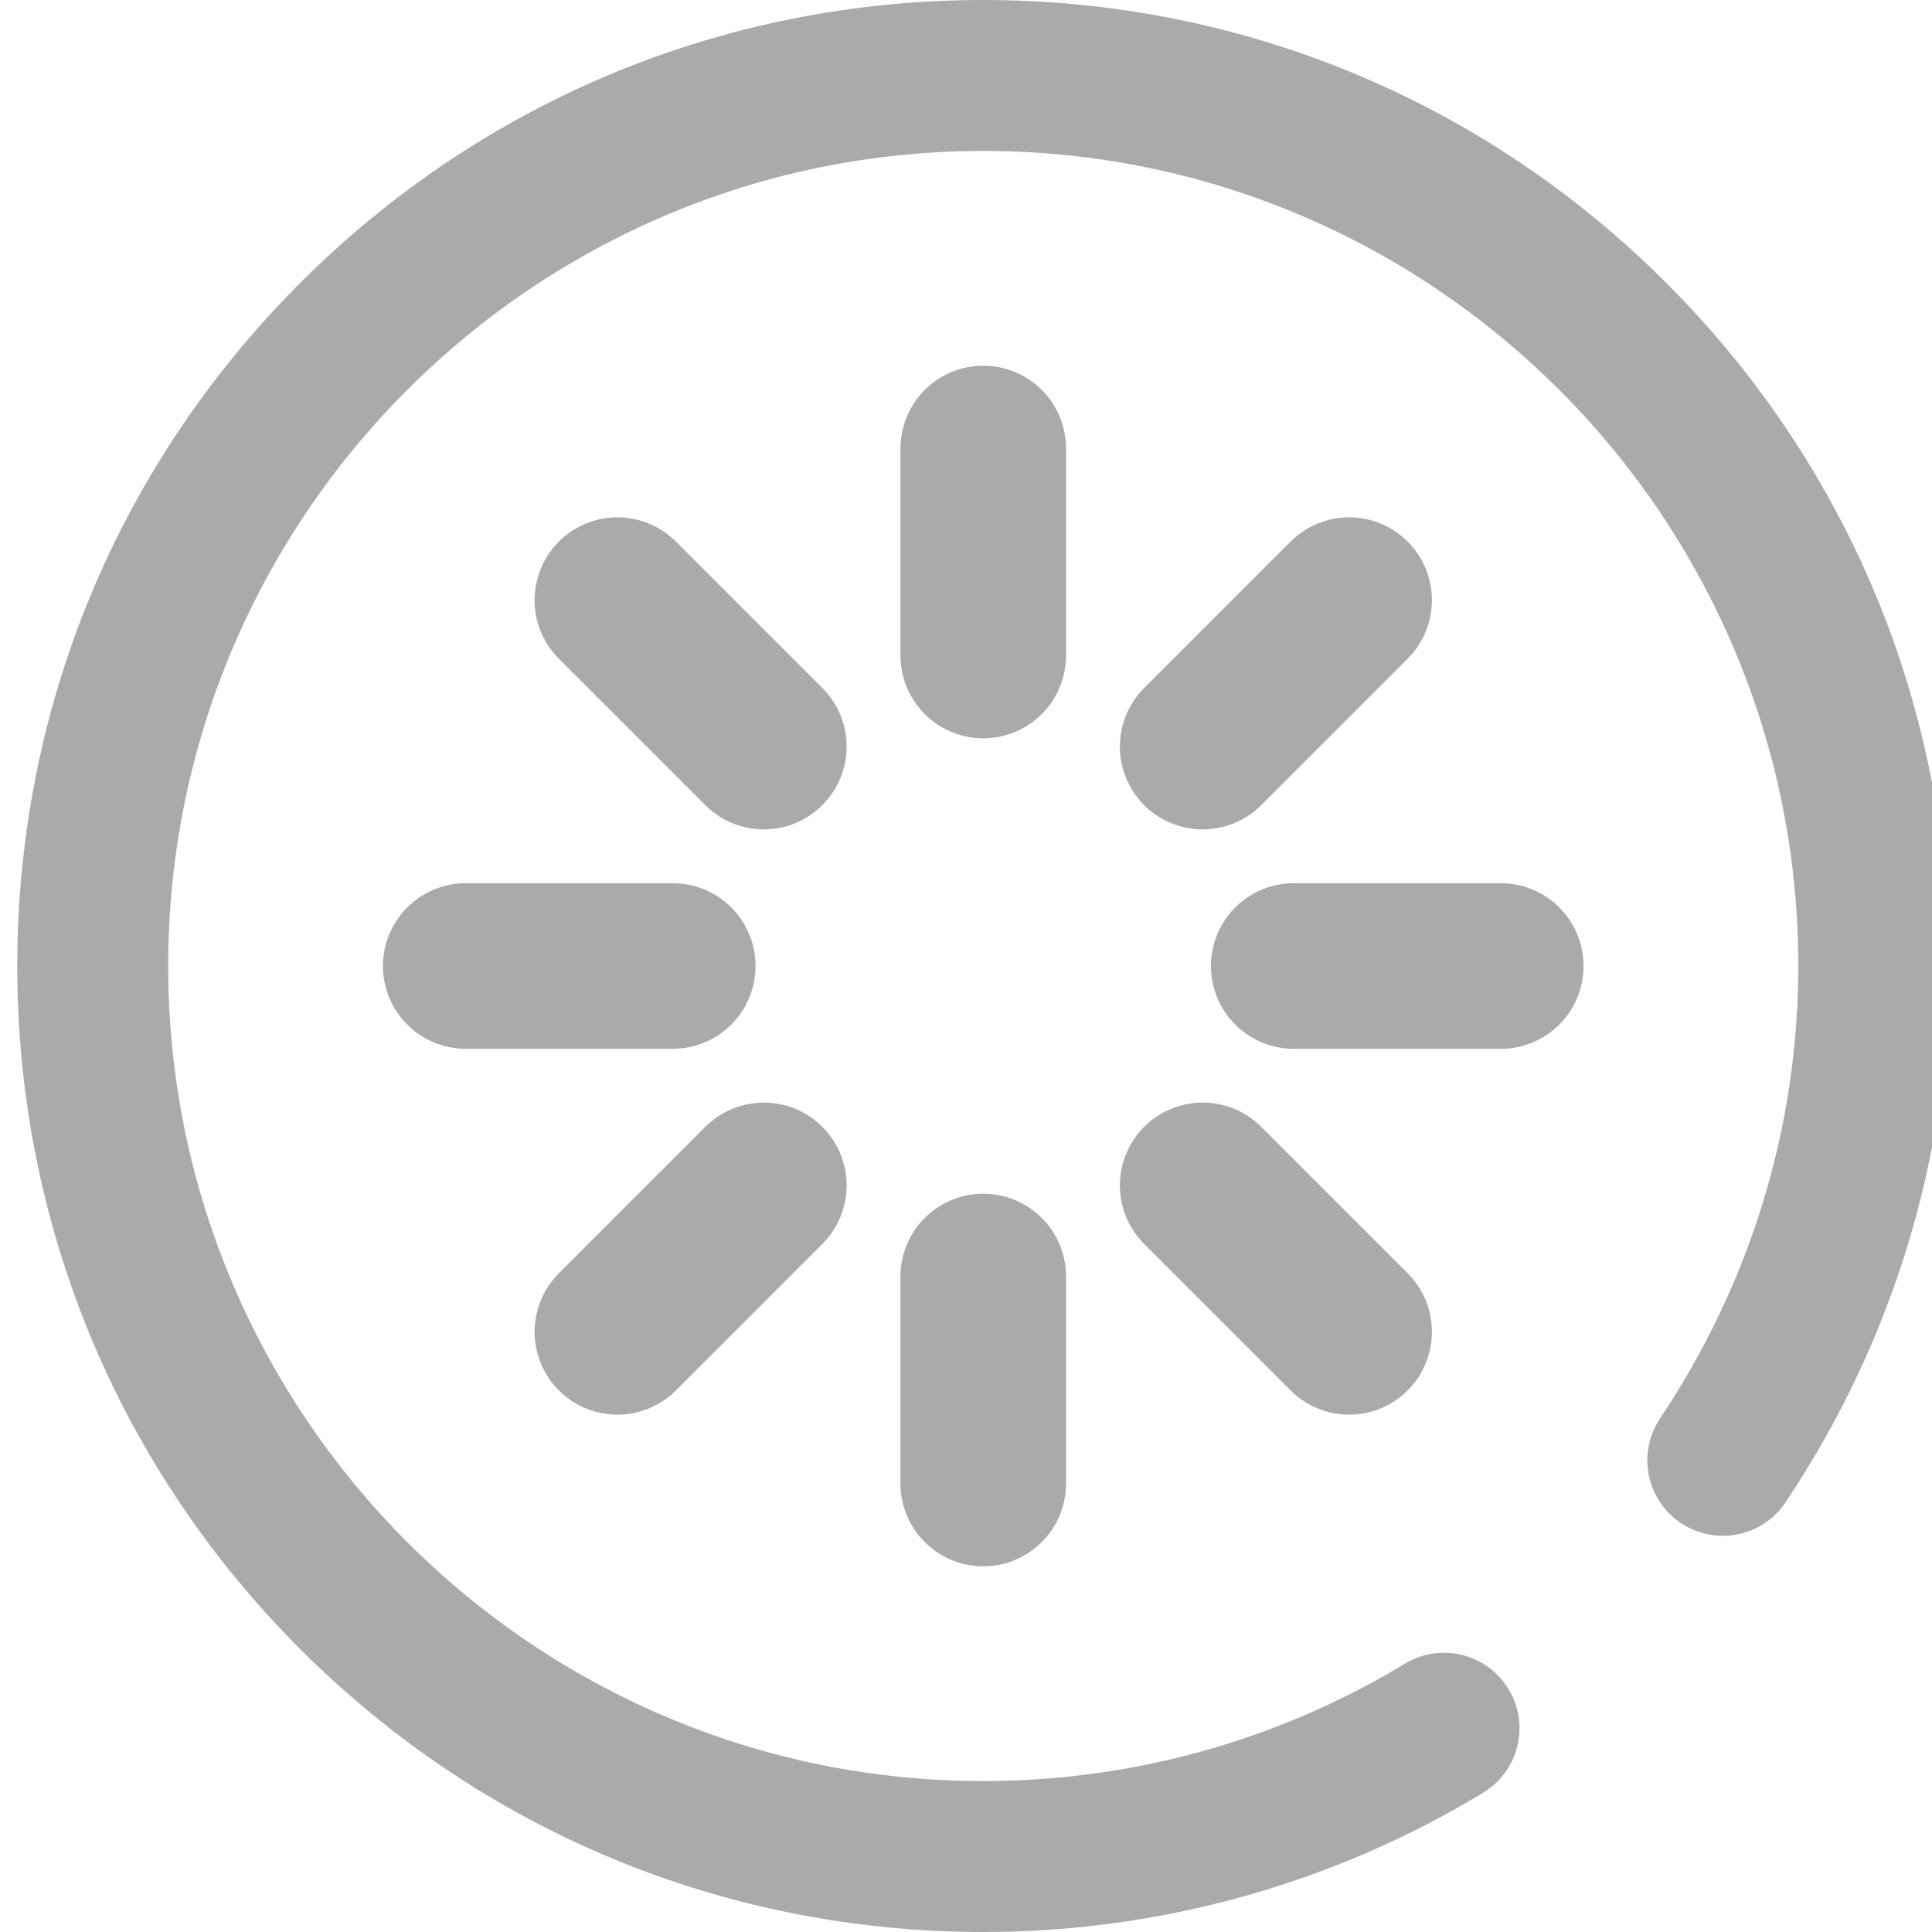 <svg width="56" height="56" viewBox="0 0 56 56" fill="none" xmlns="http://www.w3.org/2000/svg">
<g clip-path="url(#clip0_54_30)">
<path d="M48.299 8.201C43.011 2.913 35.979 0 28.5 0C21.021 0 13.989 2.913 8.701 8.201C3.413 13.489 0.5 20.521 0.5 28C0.5 35.479 3.413 42.511 8.701 47.799C13.989 53.087 21.021 56 28.5 56C33.62 56 38.63 54.605 42.988 51.965C44.021 51.339 44.352 49.994 43.726 48.96C43.1 47.927 41.755 47.597 40.721 48.223C37.047 50.449 32.821 51.625 28.5 51.625C15.473 51.625 4.875 41.027 4.875 28C4.875 14.973 15.473 4.375 28.5 4.375C41.527 4.375 52.125 14.973 52.125 28C52.125 32.658 50.74 37.192 48.119 41.112C47.447 42.117 47.717 43.475 48.722 44.147C49.726 44.818 51.085 44.548 51.756 43.544C54.86 38.902 56.5 33.527 56.5 28C56.5 20.521 53.587 13.489 48.299 8.201Z" fill="#AAAAAA"/>
<path d="M28.5 13V19" stroke="#AAAAAA" stroke-width="4.8" stroke-linecap="round" stroke-linejoin="round"/>
<path d="M28.5 37V43" stroke="#AAAAAA" stroke-width="4.8" stroke-linecap="round" stroke-linejoin="round"/>
<path d="M17.895 17.395L22.14 21.64" stroke="#AAAAAA" stroke-width="4.8" stroke-linecap="round" stroke-linejoin="round"/>
<path d="M34.86 34.359L39.105 38.604" stroke="#AAAAAA" stroke-width="4.8" stroke-linecap="round" stroke-linejoin="round"/>
<path d="M13.5 28H19.5" stroke="#AAAAAA" stroke-width="4.8" stroke-linecap="round" stroke-linejoin="round"/>
<path d="M37.5 28H43.5" stroke="#AAAAAA" stroke-width="4.8" stroke-linecap="round" stroke-linejoin="round"/>
<path d="M17.895 38.604L22.14 34.359" stroke="#AAAAAA" stroke-width="4.8" stroke-linecap="round" stroke-linejoin="round"/>
<path d="M34.86 21.64L39.105 17.395" stroke="#AAAAAA" stroke-width="4.8" stroke-linecap="round" stroke-linejoin="round"/>
</g>
<defs>
<clipPath id="clip0_54_30">
<rect width="56" height="56" fill="white"/>
</clipPath>
</defs>
</svg>
